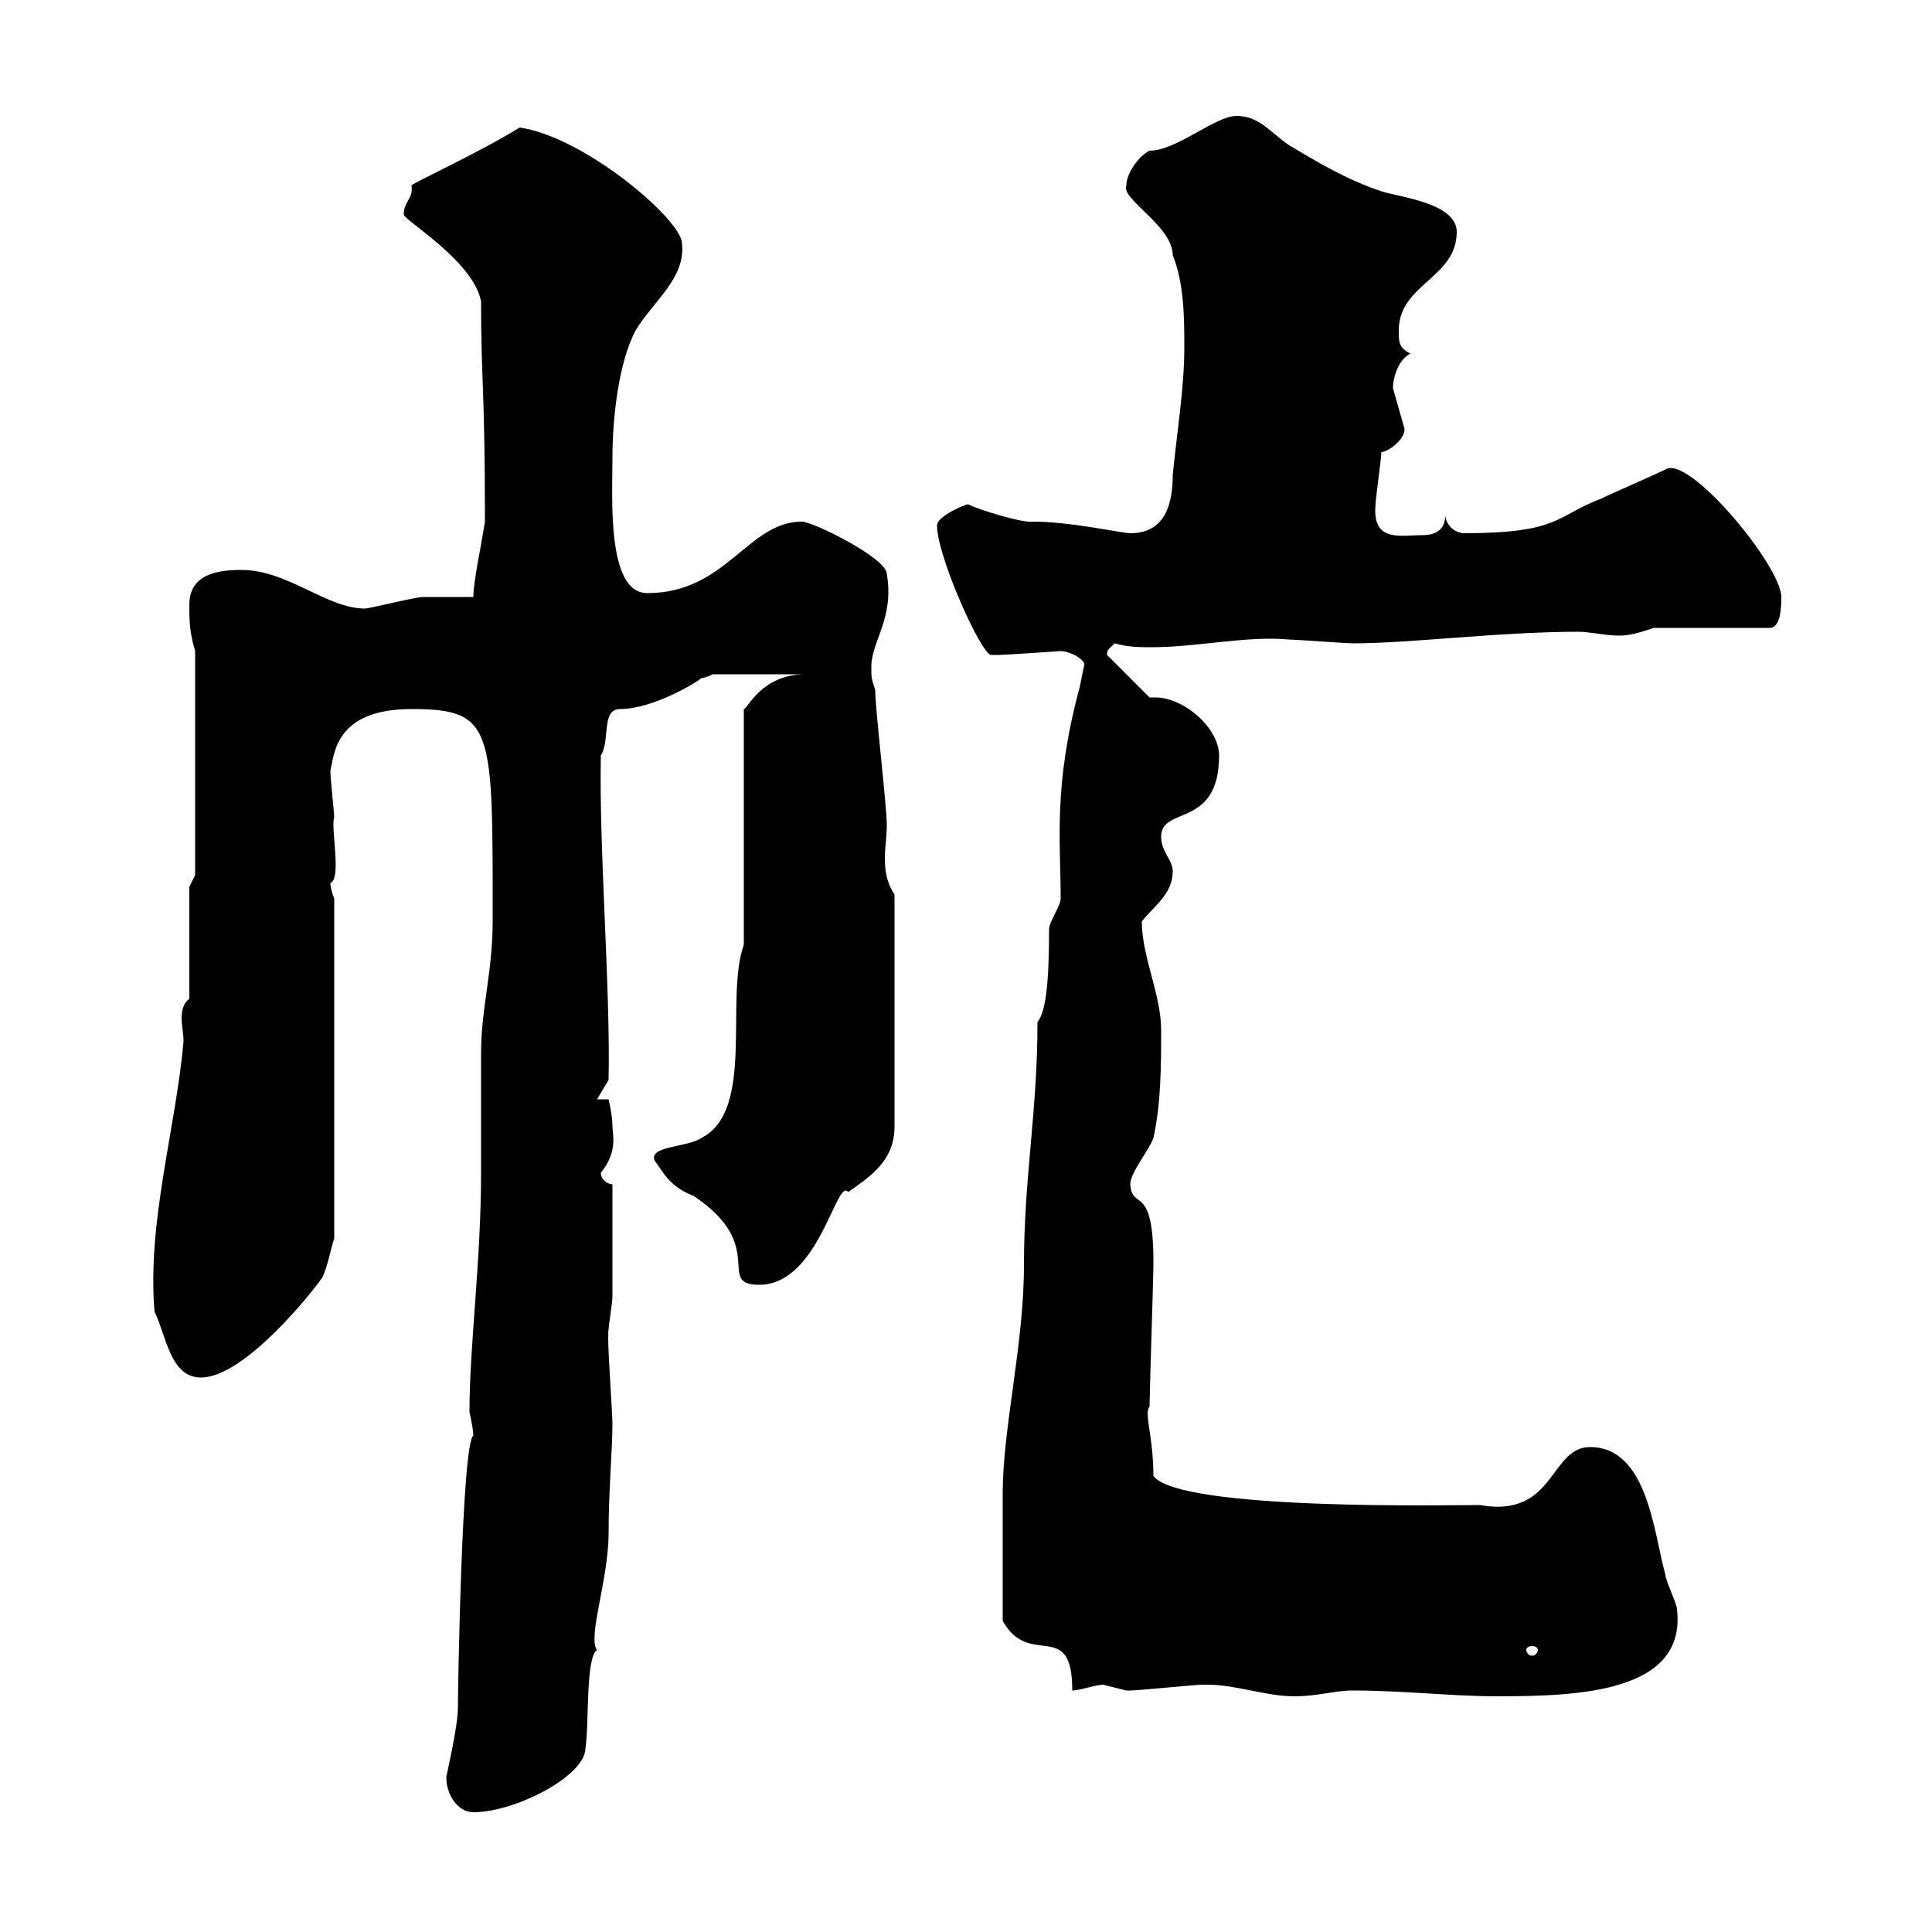 <svg xmlns="http://www.w3.org/2000/svg" xmlns:xlink="http://www.w3.org/1999/xlink" width="300" height="300"><path d="M69.30 276C69.30 278.70 71.10 281.40 73.50 281.40C80.10 281.40 90.90 275.70 90.90 271.50C91.50 267.90 90.90 257.40 92.70 256.20C91.20 254.40 94.50 245.10 94.50 238.20C94.50 231.30 95.10 225 95.10 221.10C95.10 219.30 94.20 207 94.50 207.30C94.20 207.60 95.10 202.50 95.10 201.30C95.10 198.60 95.10 191.70 95.10 183.90C94.50 183.90 93.30 183.30 93.30 182.10C96 178.80 95.10 176.10 95.10 174.90C95.10 173.10 94.50 170.70 94.50 170.70L92.70 170.70L94.50 167.70C94.80 153.30 93 132 93.30 117.30C94.80 114.90 93.30 110.10 96.30 110.10C101.40 110.10 108.30 105.90 108.90 105.30C109.50 105.30 110.70 104.70 110.70 104.70L125.10 104.70C118.20 104.70 116.10 110.10 115.50 110.10L115.50 146.70C112.50 155.10 117.30 172.50 108.90 176.70C106.80 178.20 100.50 177.90 101.70 180.30C102.90 181.80 103.80 184.20 107.70 185.70C119.40 193.50 111 199.50 117.90 199.50C127.20 199.50 129.90 182.70 131.70 185.10C135.60 182.40 138.90 180 138.90 174.90L138.90 138.90C137.70 137.10 137.40 135.30 137.40 133.20C137.40 131.70 137.70 129.90 137.70 128.10C137.70 125.10 135.90 110.10 135.90 107.10C135.30 105.30 135.30 105.30 135.30 103.50C135.30 99.60 138.90 96 137.70 89.10C137.70 86.70 126.30 81 124.50 81C116.10 81 112.80 92.10 100.50 92.10C94.20 92.10 95.10 77.40 95.10 71.10C95.10 65.10 96 56.40 98.70 51.30C101.40 46.80 106.50 43.20 105.90 37.80C105.90 34.20 90.90 21.30 80.70 19.80C74.40 23.70 63.90 28.50 63.90 28.80C64.20 30.90 62.70 31.20 62.70 33.30C62.70 34.20 73.50 40.50 74.70 46.80C74.70 59.40 75.30 60 75.30 81C74.70 84.90 73.50 90.30 73.50 92.70C72.90 92.70 66.30 92.70 65.70 92.70C64.50 92.70 57.30 94.50 56.70 94.50C50.70 94.50 44.70 88.50 37.50 88.50C33.90 88.50 29.40 89.10 29.40 93.90C29.40 96.30 29.40 98.10 30.30 101.10L30.30 135.90L29.40 137.70L29.40 155.10C28.50 155.70 28.20 156.90 28.20 158.10C28.20 159.30 28.50 160.50 28.50 161.70C27.30 175.20 22.80 189.90 24 203.70C25.80 207.30 26.40 213.90 31.20 213.90C38.10 213.90 48.90 200.10 50.10 198.30C51 196.20 51.30 194.10 51.90 192.30L51.90 139.50C51.60 138.90 51.30 137.70 51.30 137.10C53.10 136.50 51.30 128.40 51.90 126.90C51.90 126.30 51.30 120.90 51.30 119.70C51.90 117.30 51.90 110.10 63.90 110.10C76.80 110.10 76.50 113.10 76.50 143.10C76.50 150.90 74.70 156.60 74.70 163.50C74.70 165.30 74.70 180.30 74.70 182.10C74.70 195.90 72.90 208.80 72.90 219.30C73.20 220.50 73.50 222.30 73.50 222.90C71.70 224.10 71.10 263.10 71.10 265.20C71.10 268.20 69.30 275.70 69.30 276ZM187.50 261.60C192 261.60 196.50 263.40 201 263.40C204.60 263.40 207.30 262.50 210 262.50C218.10 262.50 225.30 263.40 232.50 263.40C245.10 263.40 261.90 262.80 260.40 249.90C260.40 249 258.60 245.40 258.60 244.50C256.80 238.20 255.90 224.70 246.90 224.70C240.60 224.70 241.50 235.80 229.80 233.70C225.30 233.70 183.30 234.60 179.10 229.20C179.10 222.90 177.60 219.60 178.50 218.40C178.50 216.60 179.10 198.30 179.10 196.50C179.10 196.50 179.10 196.50 179.10 195.90C179.10 183.60 175.80 188.10 175.50 183.90C175.50 182.10 178.50 178.50 179.10 176.70C180.30 171.30 180.30 165.30 180.30 159.90C180.30 154.50 177.30 148.50 177.30 143.10C179.10 140.70 182.10 138.90 182.10 135.30C182.10 133.50 180.30 132.30 180.30 129.90C180.30 125.10 189.30 128.70 189.30 117.30C189.30 113.10 183.90 108.30 179.40 108.30C179.10 108.30 178.80 108.30 178.50 108.30L171.90 101.70C171.90 100.80 172.20 100.80 173.10 99.90C175.20 100.50 177 100.50 178.80 100.50C186 100.50 193.50 98.70 200.10 99.30C201 99.30 209.10 99.90 210 99.90C219 99.90 232.80 98.10 245.10 98.10C246.90 98.10 249.30 98.70 251.40 98.70C253.20 98.70 255 98.10 256.80 97.50L274.80 97.50C276.60 97.50 276.60 93.90 276.60 92.70C276.60 87.90 262.20 70.50 258.60 72.90C256.80 73.80 250.50 76.50 248.70 77.40C241.50 80.10 242.40 82.80 227.10 82.80C225.60 82.50 224.70 81.60 224.40 80.10C224.40 82.50 222.60 83.10 220.80 83.10C217.50 83.10 213 84.30 213.60 78.30C213.60 77.40 214.50 71.10 214.50 70.20C215.40 70.20 218.10 68.40 218.10 66.60C218.10 66.60 216.30 60.30 216.30 60.30C216.30 58.50 217.20 55.80 219 54.90C217.20 54 217.20 53.10 217.20 51.30C217.20 44.10 226.20 43.20 226.20 36C226.20 31.50 217.20 30.60 214.50 29.70C209.10 27.90 204.60 25.20 200.10 22.50C197.40 20.70 195.60 18 192 18C188.70 18 182.70 23.40 178.50 23.40C176.70 24.30 174.90 27 174.90 28.80C174 30.90 182.10 35.10 182.10 39.60C183.90 44.10 183.90 49.50 183.90 54C183.90 60.30 182.70 67.50 182.10 73.80C182.10 78.30 180.90 82.80 175.50 82.80C174.30 82.80 166.20 81 160.50 81C159 81.30 152.10 79.20 150.30 78.30C150 78.30 145.50 80.10 145.50 81.60C145.50 86.40 152.40 101.70 153.90 101.70C155.10 101.70 155.10 101.70 155.10 101.70C156 101.70 164.70 101.10 164.70 101.10C166.20 101.10 168.90 102.60 168.30 103.50C168.30 103.50 167.70 106.50 167.70 106.50C163.50 122.10 164.70 130.50 164.70 139.50C164.70 140.70 162.90 143.10 162.90 144.30C162.90 153.30 162.30 157.20 161.10 158.70C161.10 172.80 159 182.70 159 196.50C159 208.80 155.70 221.70 155.70 231.90C155.70 236.10 155.70 243.90 155.70 251.70C159.90 259.20 166.50 251.10 166.50 262.50C167.70 262.50 170.10 261.60 171.30 261.60C171.30 261.60 174.90 262.50 174.90 262.50C175.50 262.50 175.50 262.50 175.50 262.50C176.70 262.50 185.70 261.60 186.60 261.60C186.60 261.60 186.60 261.60 187.50 261.60ZM238.80 256.20C238.80 256.50 238.50 257.10 237.90 257.10C237.30 257.10 237 256.50 237 256.20C237 255.90 237.30 255.60 237.90 255.60C238.50 255.60 238.80 255.90 238.80 256.20Z"/></svg>